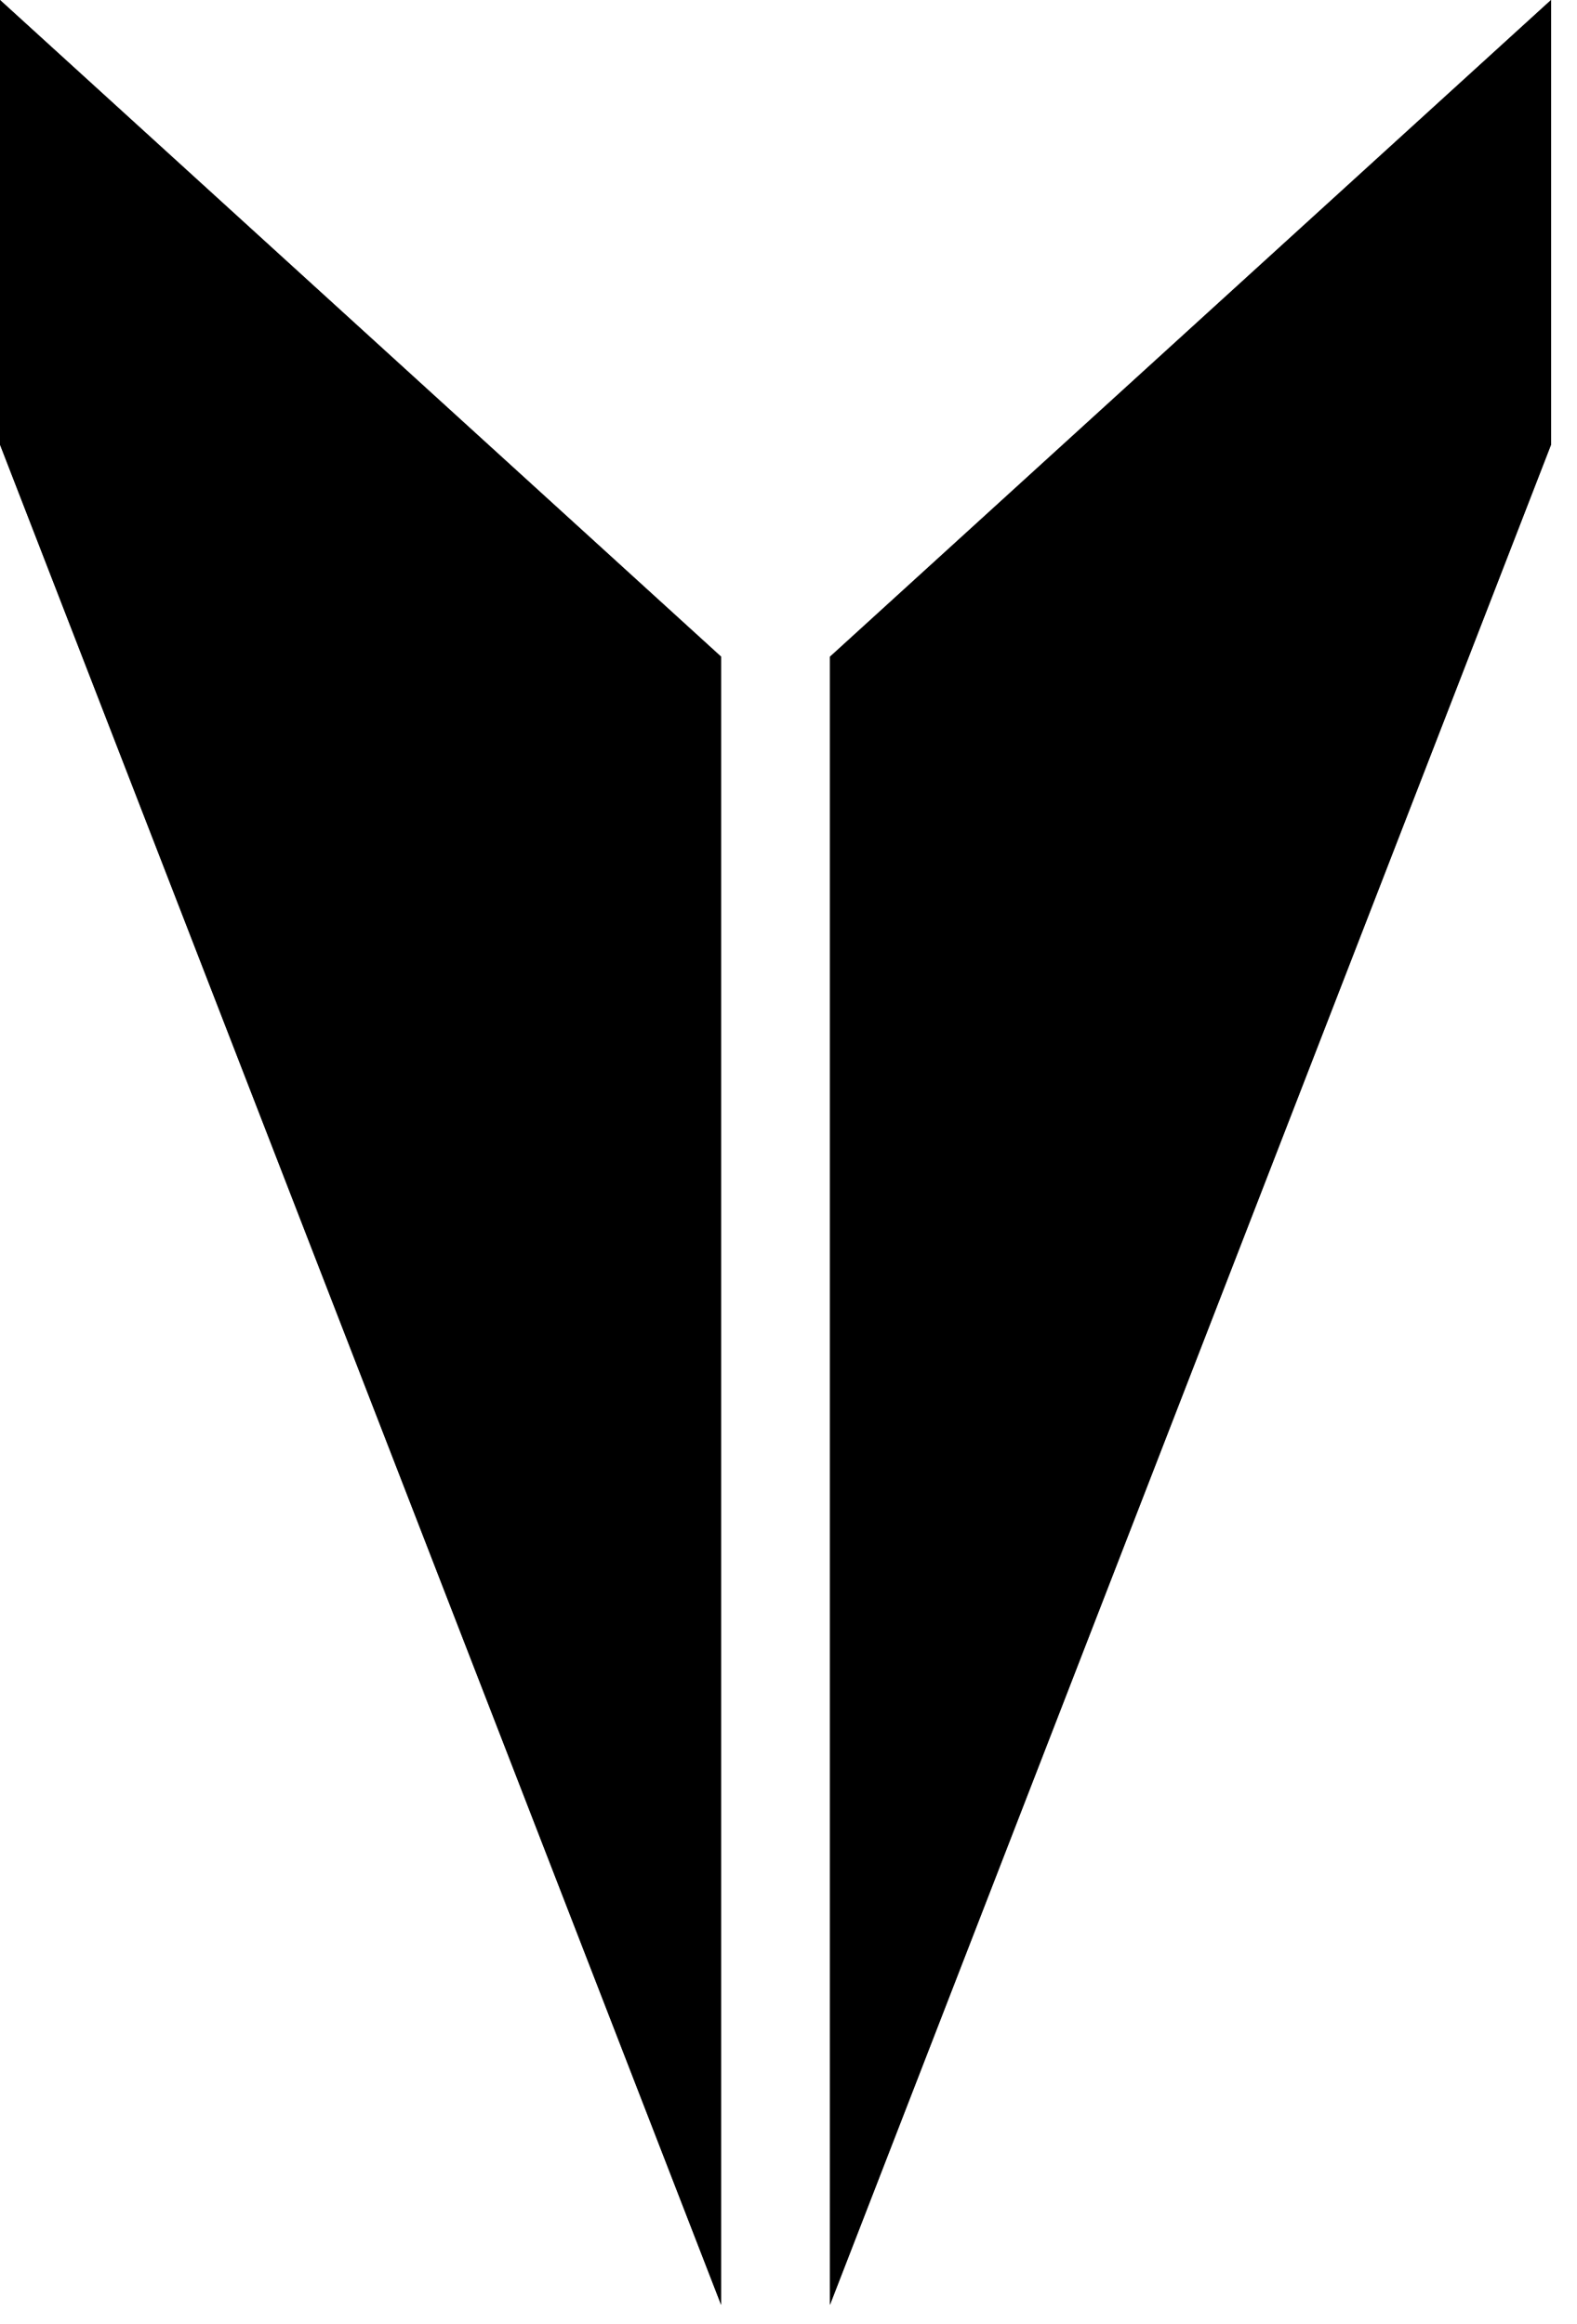 <svg width="38" height="56" viewBox="0 0 38 56" fill="none" xmlns="http://www.w3.org/2000/svg">
<path d="M37.375 10.713V-7.51096e-05L19.999 15.824L19.999 55.534L37.375 10.713Z" fill="black"/>
<path d="M37.375 10.713V-7.51096e-05L19.999 15.824L19.999 55.534L37.375 10.713Z" fill="black"/>
<path d="M0 10.713L0 -0L17.376 15.823L17.376 55.534L0 10.713Z" fill="black"/>
<path d="M0 10.713L0 -0L17.376 15.823L17.376 55.534L0 10.713Z" fill="black"/>
</svg>
